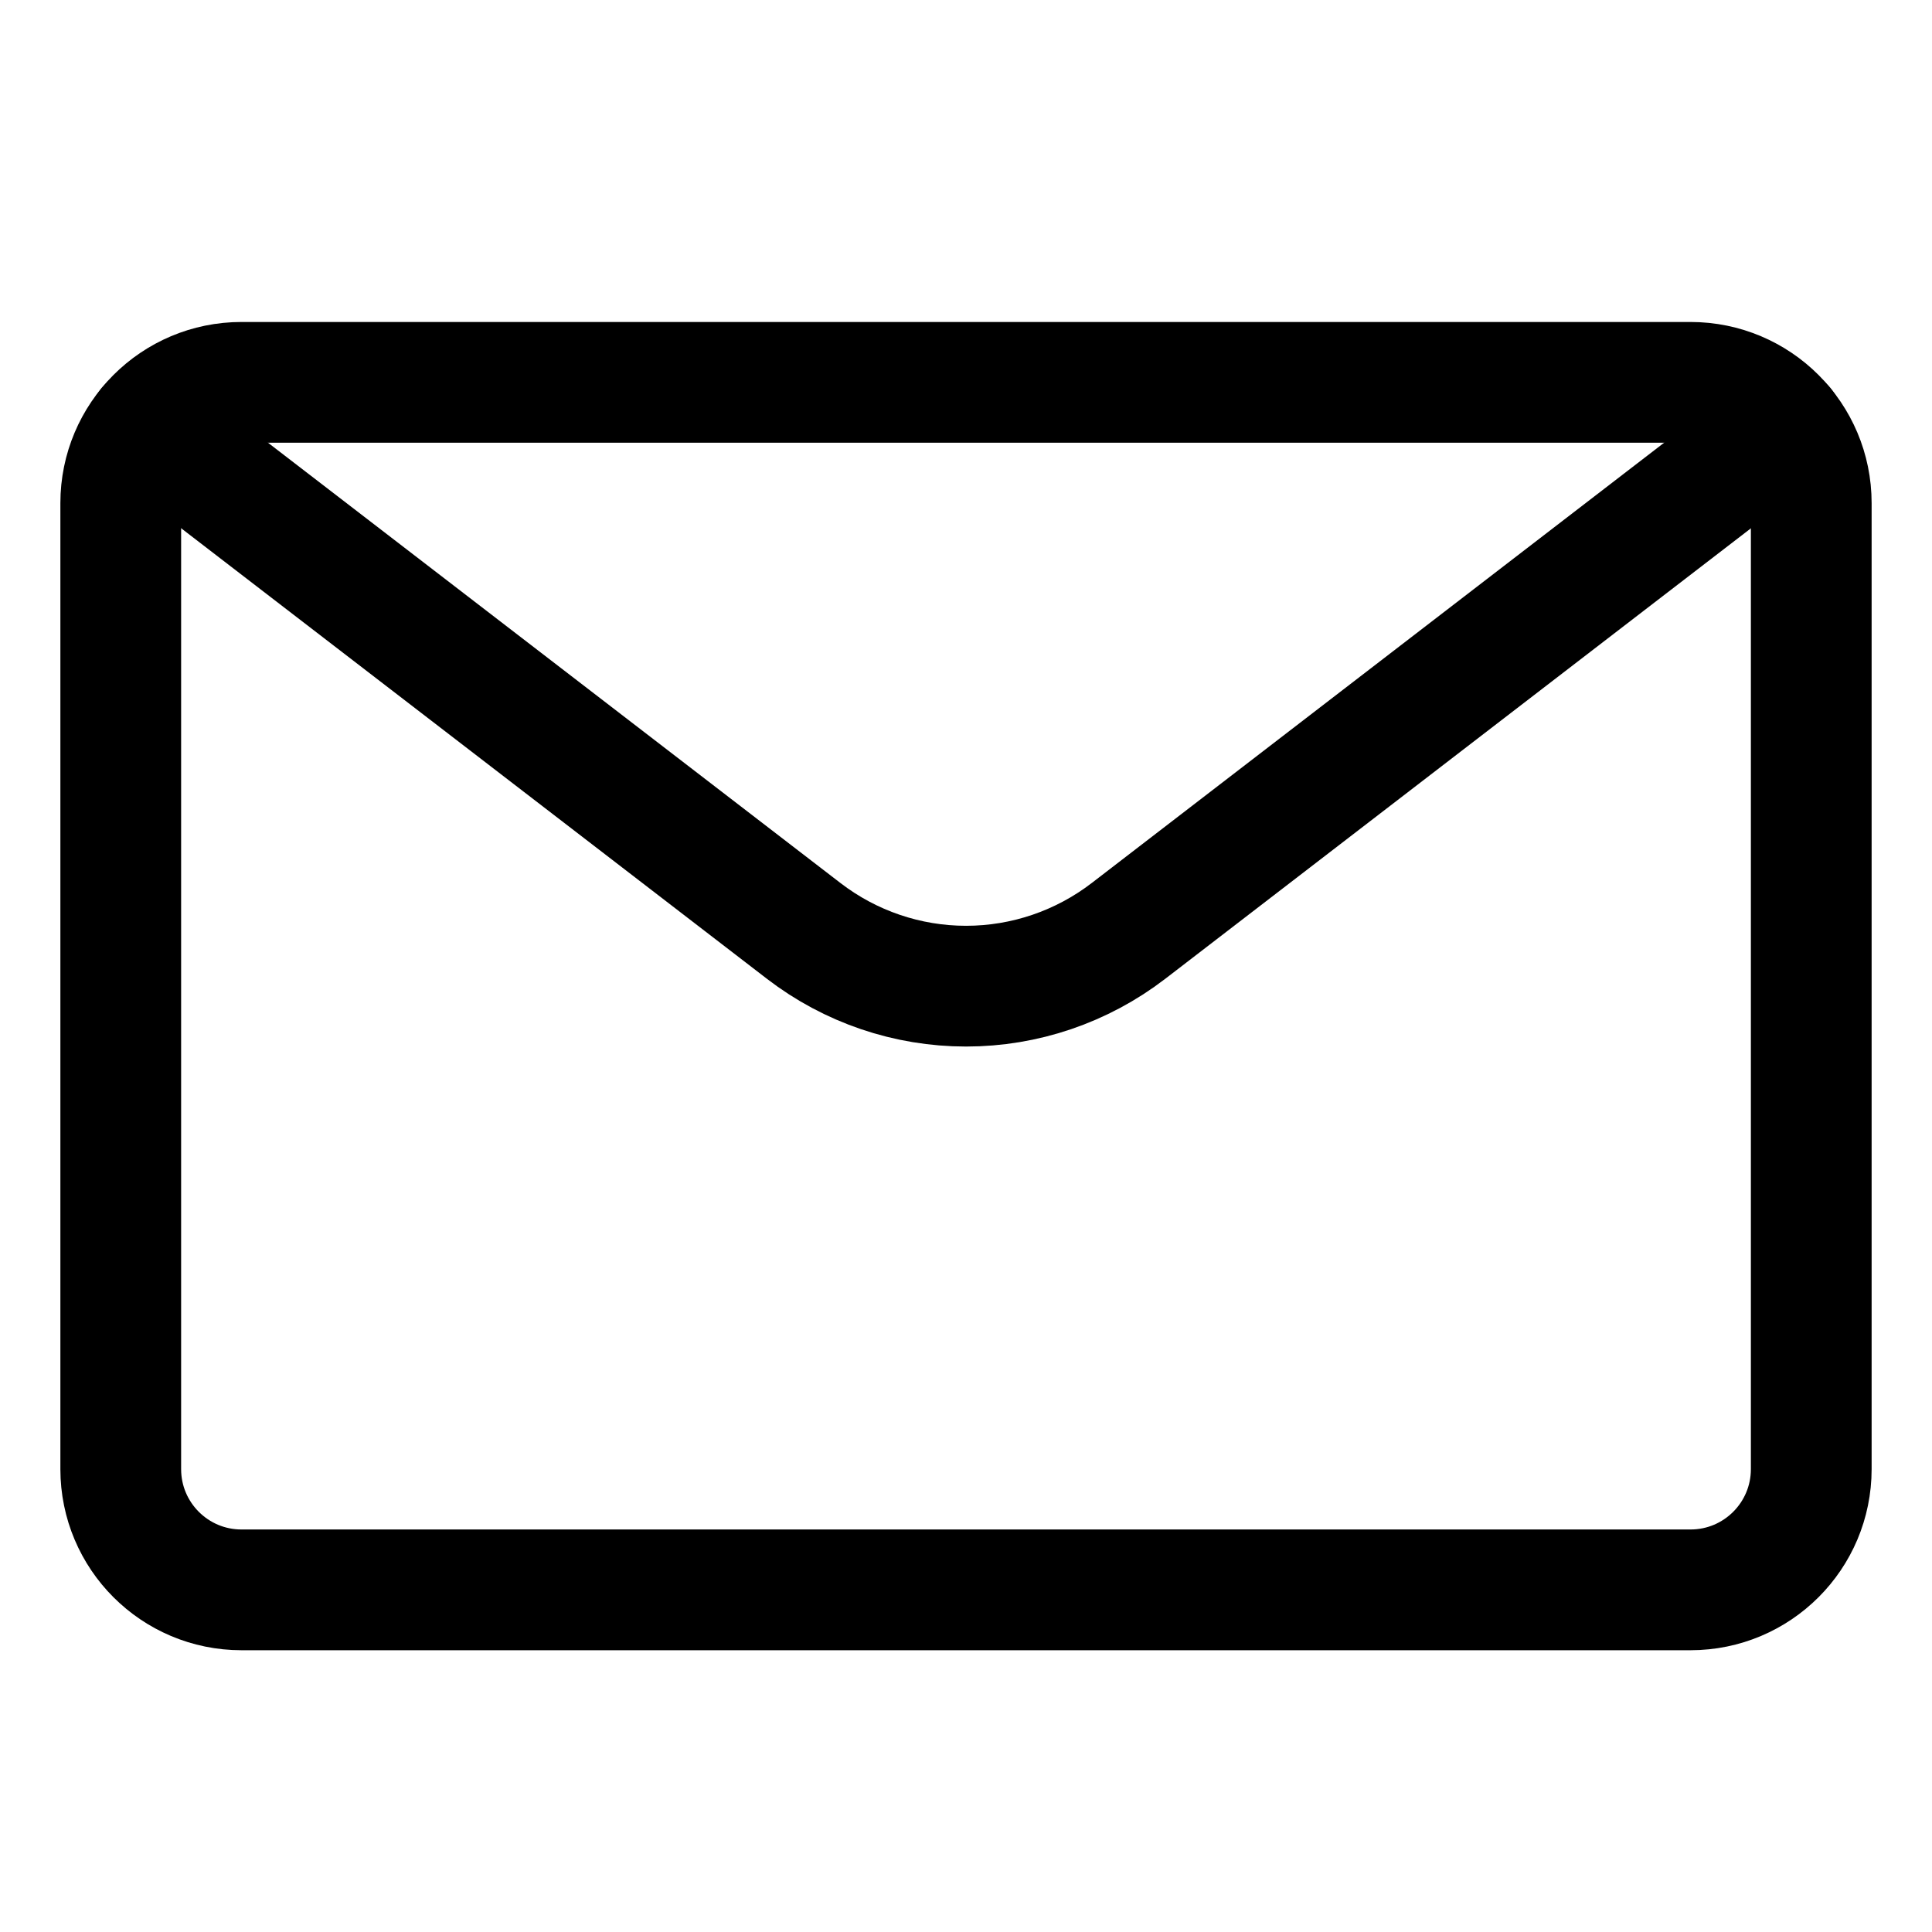 <svg width="32" height="32" viewBox="0 0 32 32" fill="none" xmlns="http://www.w3.org/2000/svg">
<path d="M28 6.333H4C2.895 6.333 2 7.228 2 8.333V24.333C2 25.438 2.895 26.333 4 26.333H28C29.105 26.333 30 25.438 30 24.333V8.333C30 7.228 29.105 6.333 28 6.333Z" stroke="black" stroke-width="2" stroke-linecap="round" stroke-linejoin="round"/>
<path d="M29.549 7.067L18.691 15.419C17.919 16.012 16.974 16.334 16.001 16.334C15.028 16.334 14.083 16.012 13.312 15.419L2.453 7.067" stroke="black" stroke-width="2" stroke-linecap="round" stroke-linejoin="round"/>
</svg>
